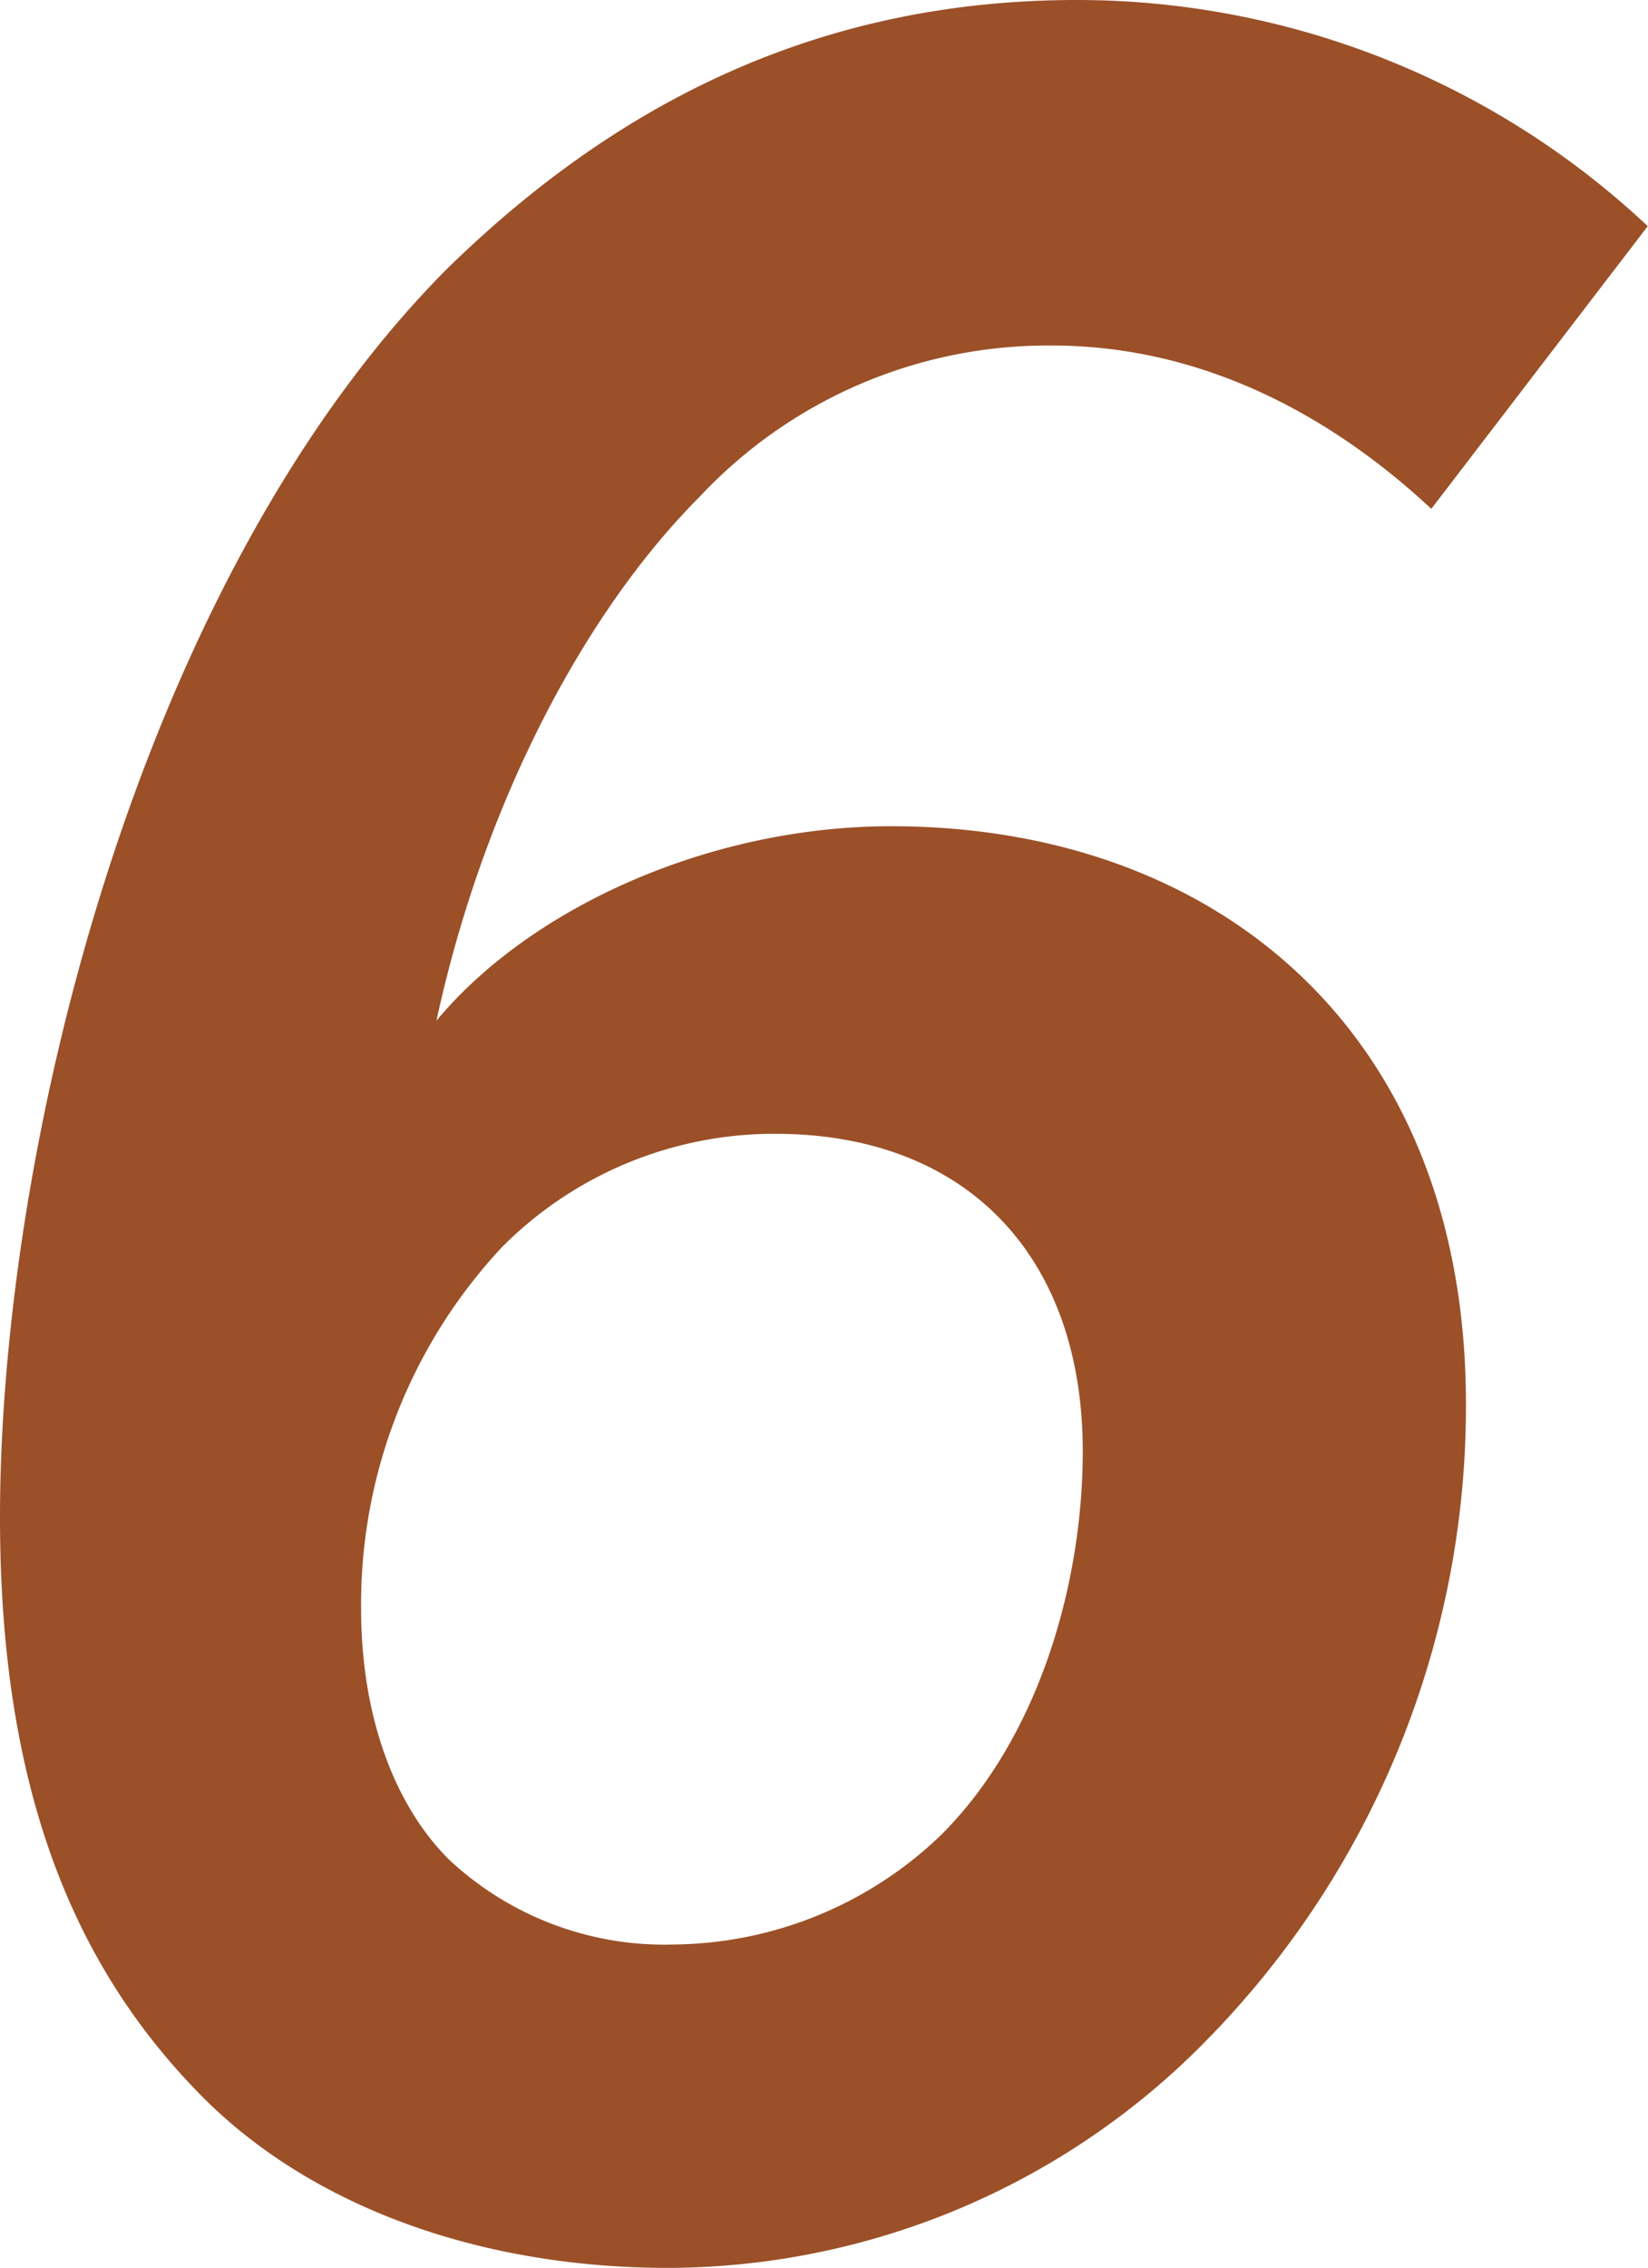 <svg xmlns="http://www.w3.org/2000/svg" viewBox="0 0 65.63 90.25"><defs><style>.cls-1{fill:#9b5028;}</style></defs><g id="レイヤー_2" data-name="レイヤー 2"><g id="要素"><path class="cls-1" d="M8.12,83.5C2.88,78.25,0,71.12,0,60.38,0,45.75,5.5,23.12,17.75,10.75,24,4.62,32,0,42.88,0A33.21,33.21,0,0,1,65.62,9L57,20.25c-3.75-3.5-8.88-6.5-15.12-6.5a19,19,0,0,0-14,6C23.25,24.38,19.25,32,17.38,40.62c3.74-4.5,10.87-7.74,18.12-7.74,12.88,0,22.88,8.12,22.88,23A36,36,0,0,1,48.12,81.12a30.1,30.1,0,0,1-21.5,9.13C19,90.25,12.38,87.75,8.12,83.5ZM37.5,73c3.88-3.88,5.62-10,5.62-15.25,0-7.75-4.62-12.63-12.24-12.63A15.28,15.28,0,0,0,20,49.62,20.8,20.8,0,0,0,14.38,64c0,4.38,1.37,7.88,3.5,10a12.56,12.56,0,0,0,9,3.38A15.55,15.55,0,0,0,37.5,73Z"/></g></g></svg>